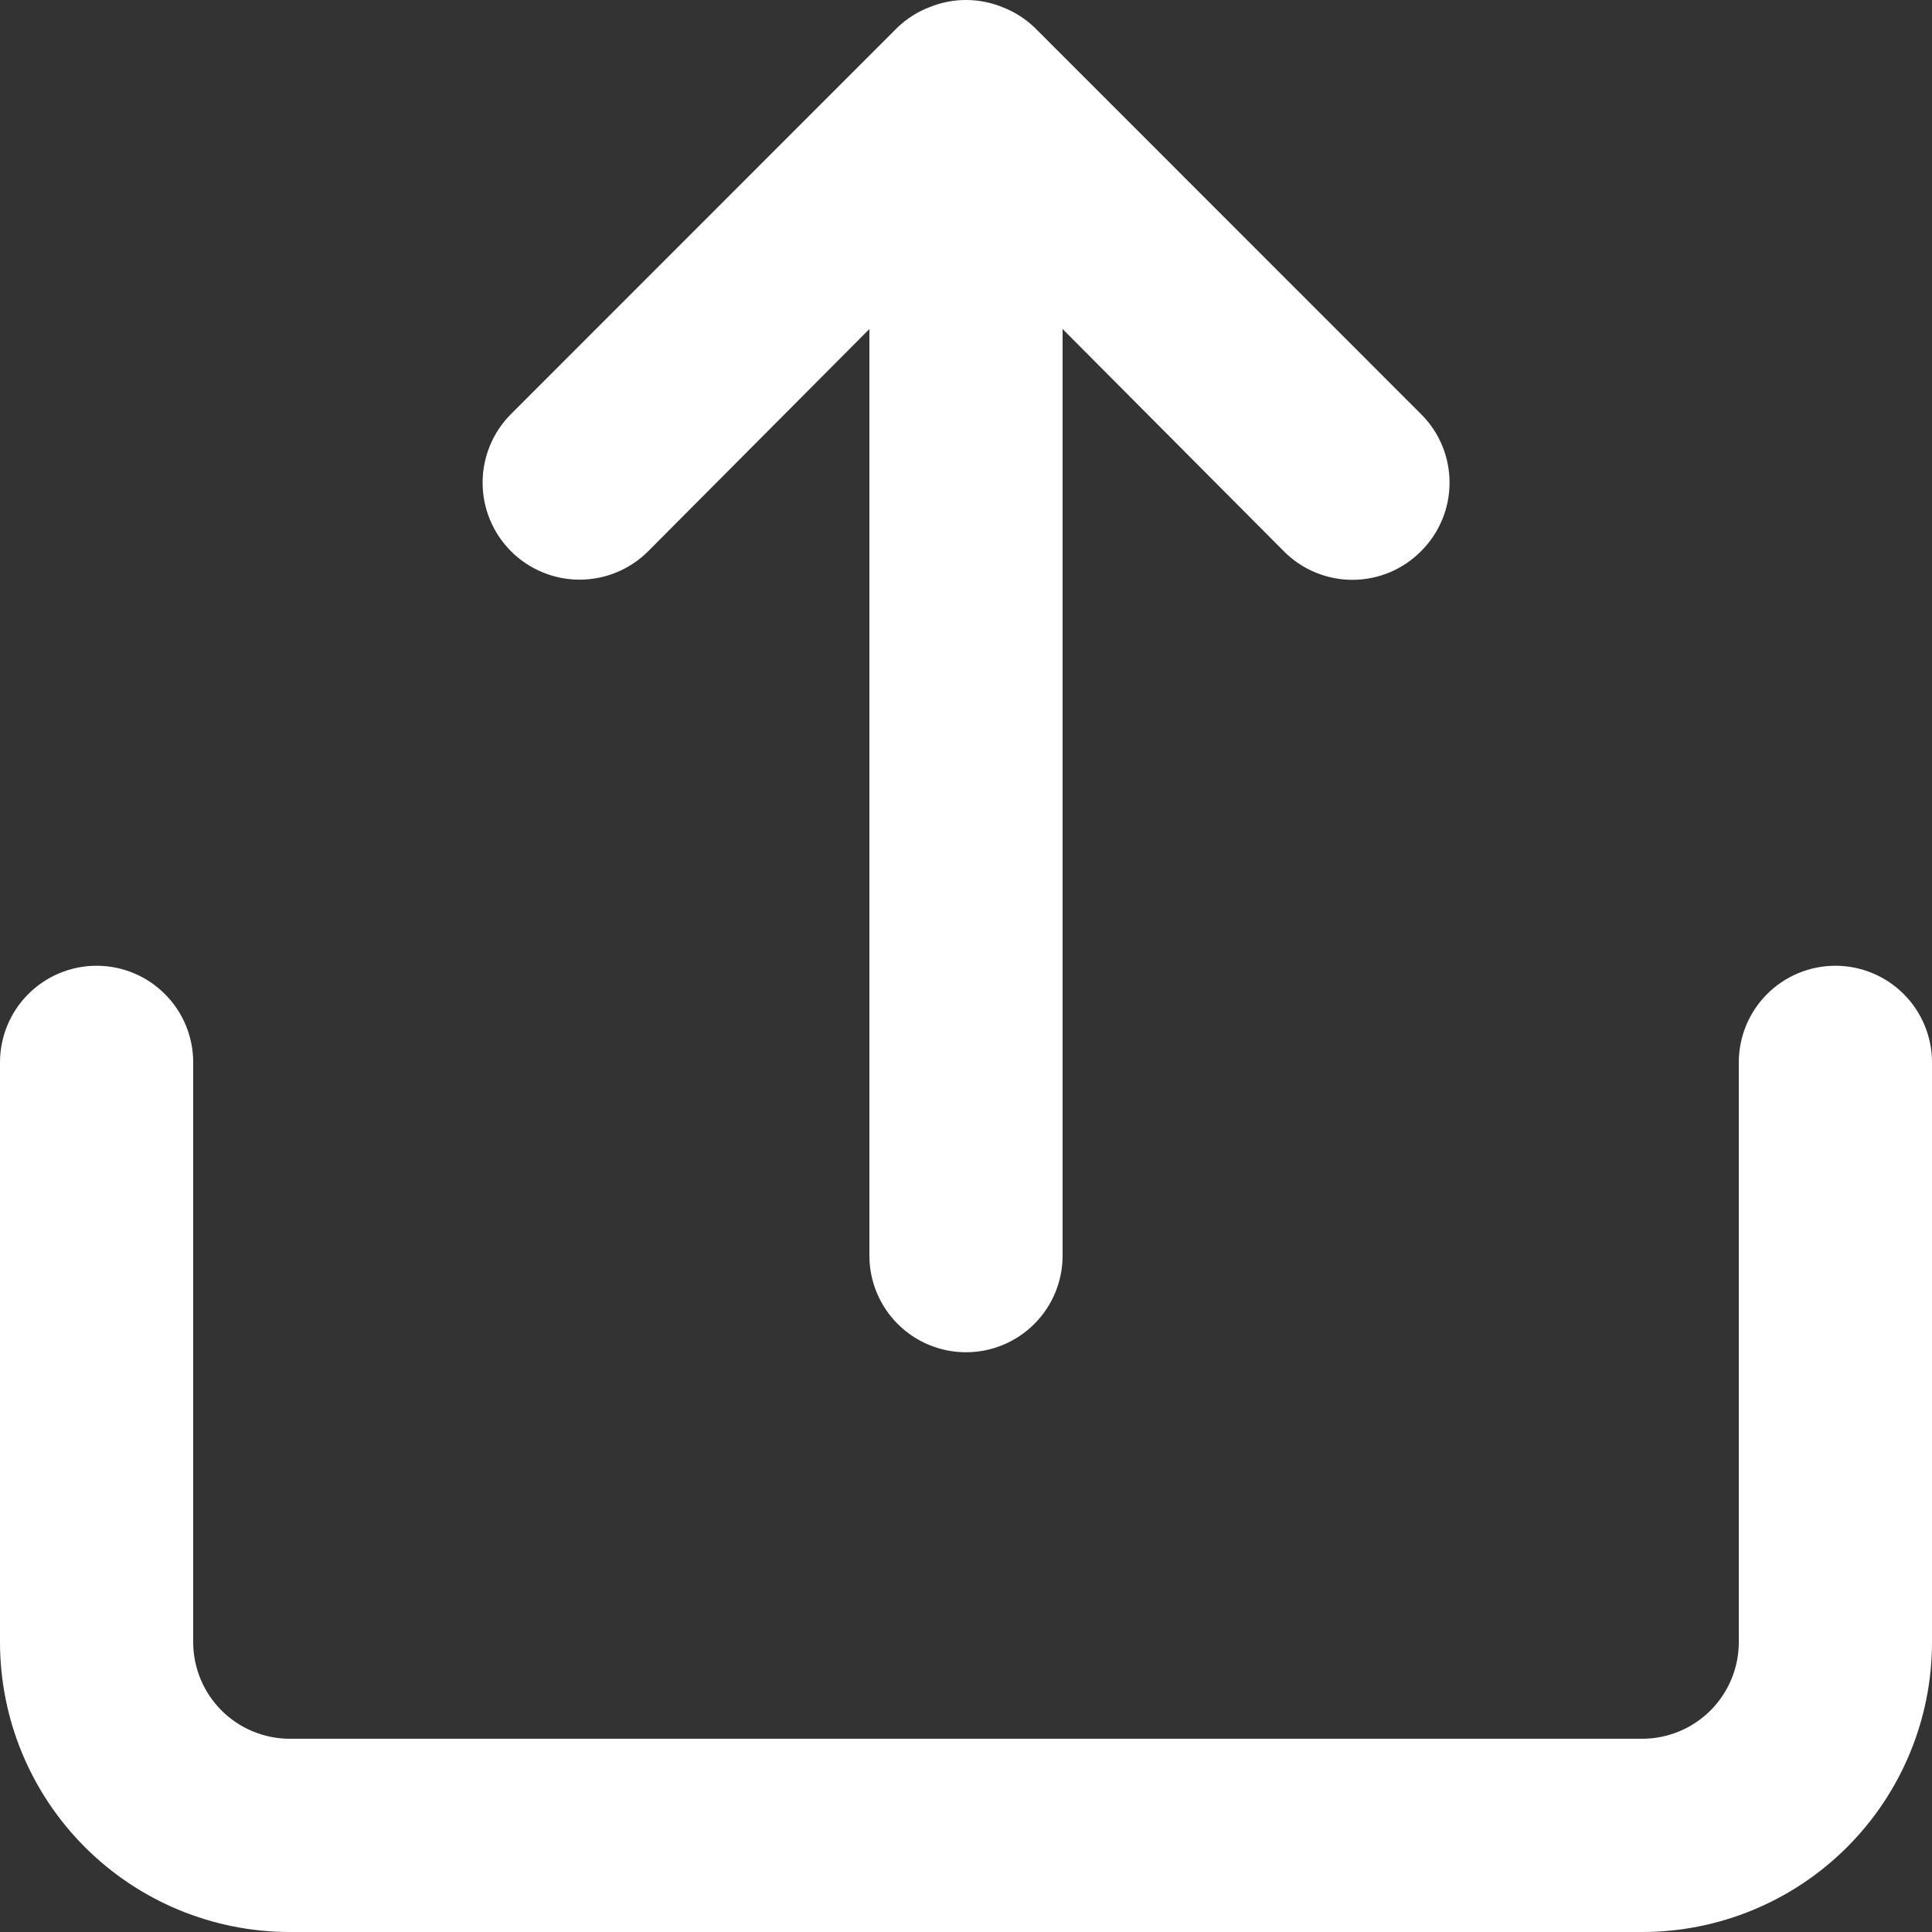 <?xml version="1.0" encoding="UTF-8"?> <svg xmlns="http://www.w3.org/2000/svg" width="94" height="94" viewBox="0 0 94 94" fill="none"><rect x="0" y="0" width="94" height="94" fill="#333333" stroke="none"/><path d="M31.537 26.82L42.3 16.008V61.092C42.3 62.339 42.795 63.534 43.677 64.416C44.558 65.298 45.754 65.793 47 65.793C48.246 65.793 49.442 65.298 50.323 64.416C51.205 63.534 51.7 62.339 51.7 61.092V16.008L62.463 26.82C62.9 27.261 63.42 27.611 63.992 27.849C64.565 28.088 65.18 28.211 65.8 28.211C66.421 28.211 67.035 28.088 67.608 27.849C68.18 27.611 68.7 27.261 69.137 26.82C69.578 26.383 69.927 25.863 70.166 25.29C70.404 24.718 70.527 24.103 70.527 23.482C70.527 22.862 70.404 22.247 70.166 21.674C69.927 21.102 69.578 20.582 69.137 20.145L50.337 1.34C49.89 0.912 49.363 0.576 48.786 0.353C47.642 -0.118 46.358 -0.118 45.214 0.353C44.637 0.576 44.11 0.912 43.663 1.34L24.863 20.145C24.425 20.583 24.077 21.103 23.84 21.676C23.603 22.249 23.481 22.863 23.481 23.482C23.481 24.102 23.603 24.716 23.84 25.289C24.077 25.861 24.425 26.382 24.863 26.82C25.301 27.259 25.822 27.606 26.394 27.843C26.967 28.081 27.58 28.203 28.2 28.203C28.82 28.203 29.433 28.081 30.006 27.843C30.578 27.606 31.099 27.259 31.537 26.82ZM89.3 46.988C88.053 46.988 86.858 47.484 85.977 48.365C85.095 49.247 84.6 50.443 84.6 51.689V79.897C84.6 81.143 84.105 82.339 83.223 83.221C82.342 84.102 81.147 84.598 79.9 84.598H14.1C12.854 84.598 11.658 84.102 10.777 83.221C9.895 82.339 9.4 81.143 9.4 79.897V51.689C9.4 50.443 8.905 49.247 8.023 48.365C7.142 47.484 5.947 46.988 4.7 46.988C3.453 46.988 2.258 47.484 1.377 48.365C0.495 49.247 0 50.443 0 51.689V79.897C0 83.637 1.486 87.224 4.13 89.869C6.774 92.514 10.36 94 14.1 94H79.9C83.639 94 87.226 92.514 89.87 89.869C92.514 87.224 94 83.637 94 79.897V51.689C94 50.443 93.505 49.247 92.623 48.365C91.742 47.484 90.546 46.988 89.3 46.988Z" fill="white"></path></svg> 
